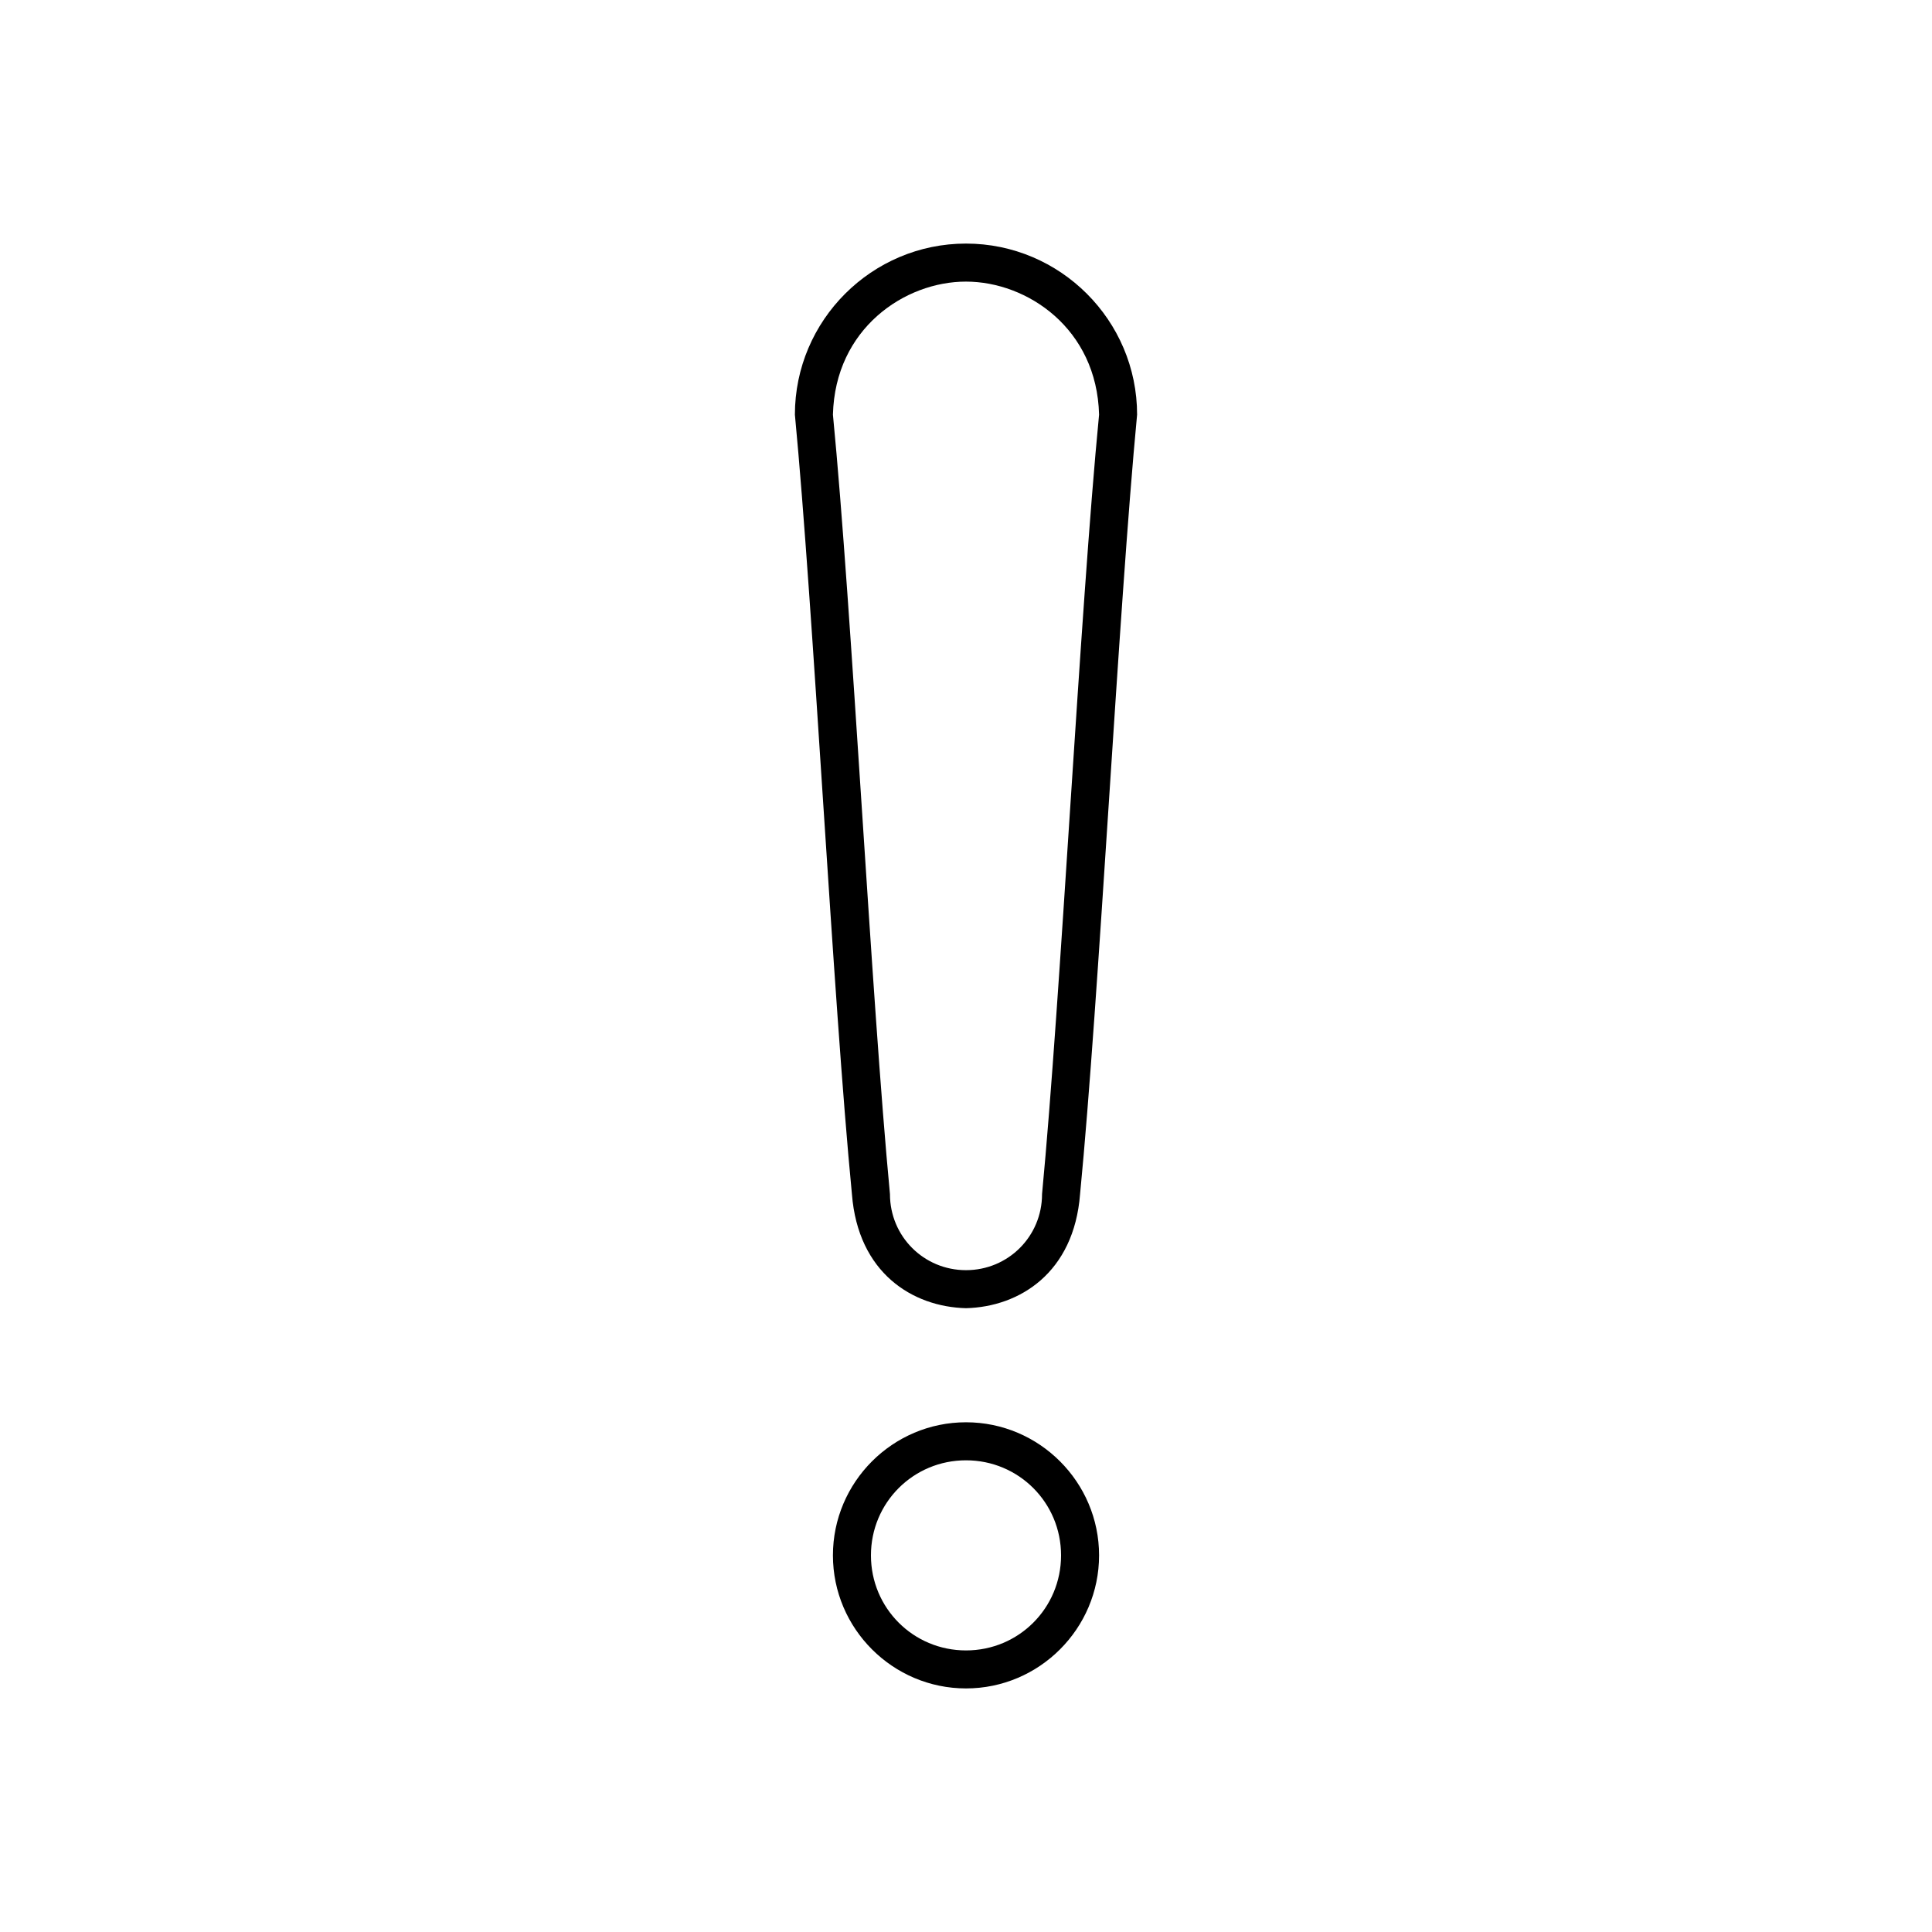 <?xml version="1.0" encoding="UTF-8"?>
<!-- Uploaded to: ICON Repo, www.svgrepo.com, Generator: ICON Repo Mixer Tools -->
<svg fill="#000000" width="800px" height="800px" version="1.1" viewBox="144 144 512 512" xmlns="http://www.w3.org/2000/svg">
 <path d="m400 208.55c-24.98 0-45.344 20.359-45.344 45.344 4.961 52.062 10.062 154.5 15.113 206.56 1.621 20.875 16.051 29.871 30.23 30.23 14.176-0.359 28.609-9.355 30.23-30.23 5.055-52.059 10.156-154.5 15.113-206.56 0-24.98-20.359-45.344-45.344-45.344zm0 10.078c16.242 0 34.695 12.453 35.266 35.266-5.055 52.059-10.156 154.5-15.113 206.56 0 11.188-8.961 20.152-20.152 20.152s-20.152-8.965-20.152-20.152c-4.957-52.062-10.062-154.5-15.113-206.56 0.57-22.816 19.027-35.281 35.266-35.266zm0 302.29c-19.418 0-35.266 15.848-35.266 35.266 0 19.418 15.848 35.266 35.266 35.266s35.266-15.848 35.266-35.266c0-19.418-15.848-35.266-35.266-35.266zm0 10.078c13.973 0 25.191 11.219 25.191 25.191s-11.219 25.191-25.191 25.191-25.191-11.219-25.191-25.191 11.219-25.191 25.191-25.191z"/>
</svg>